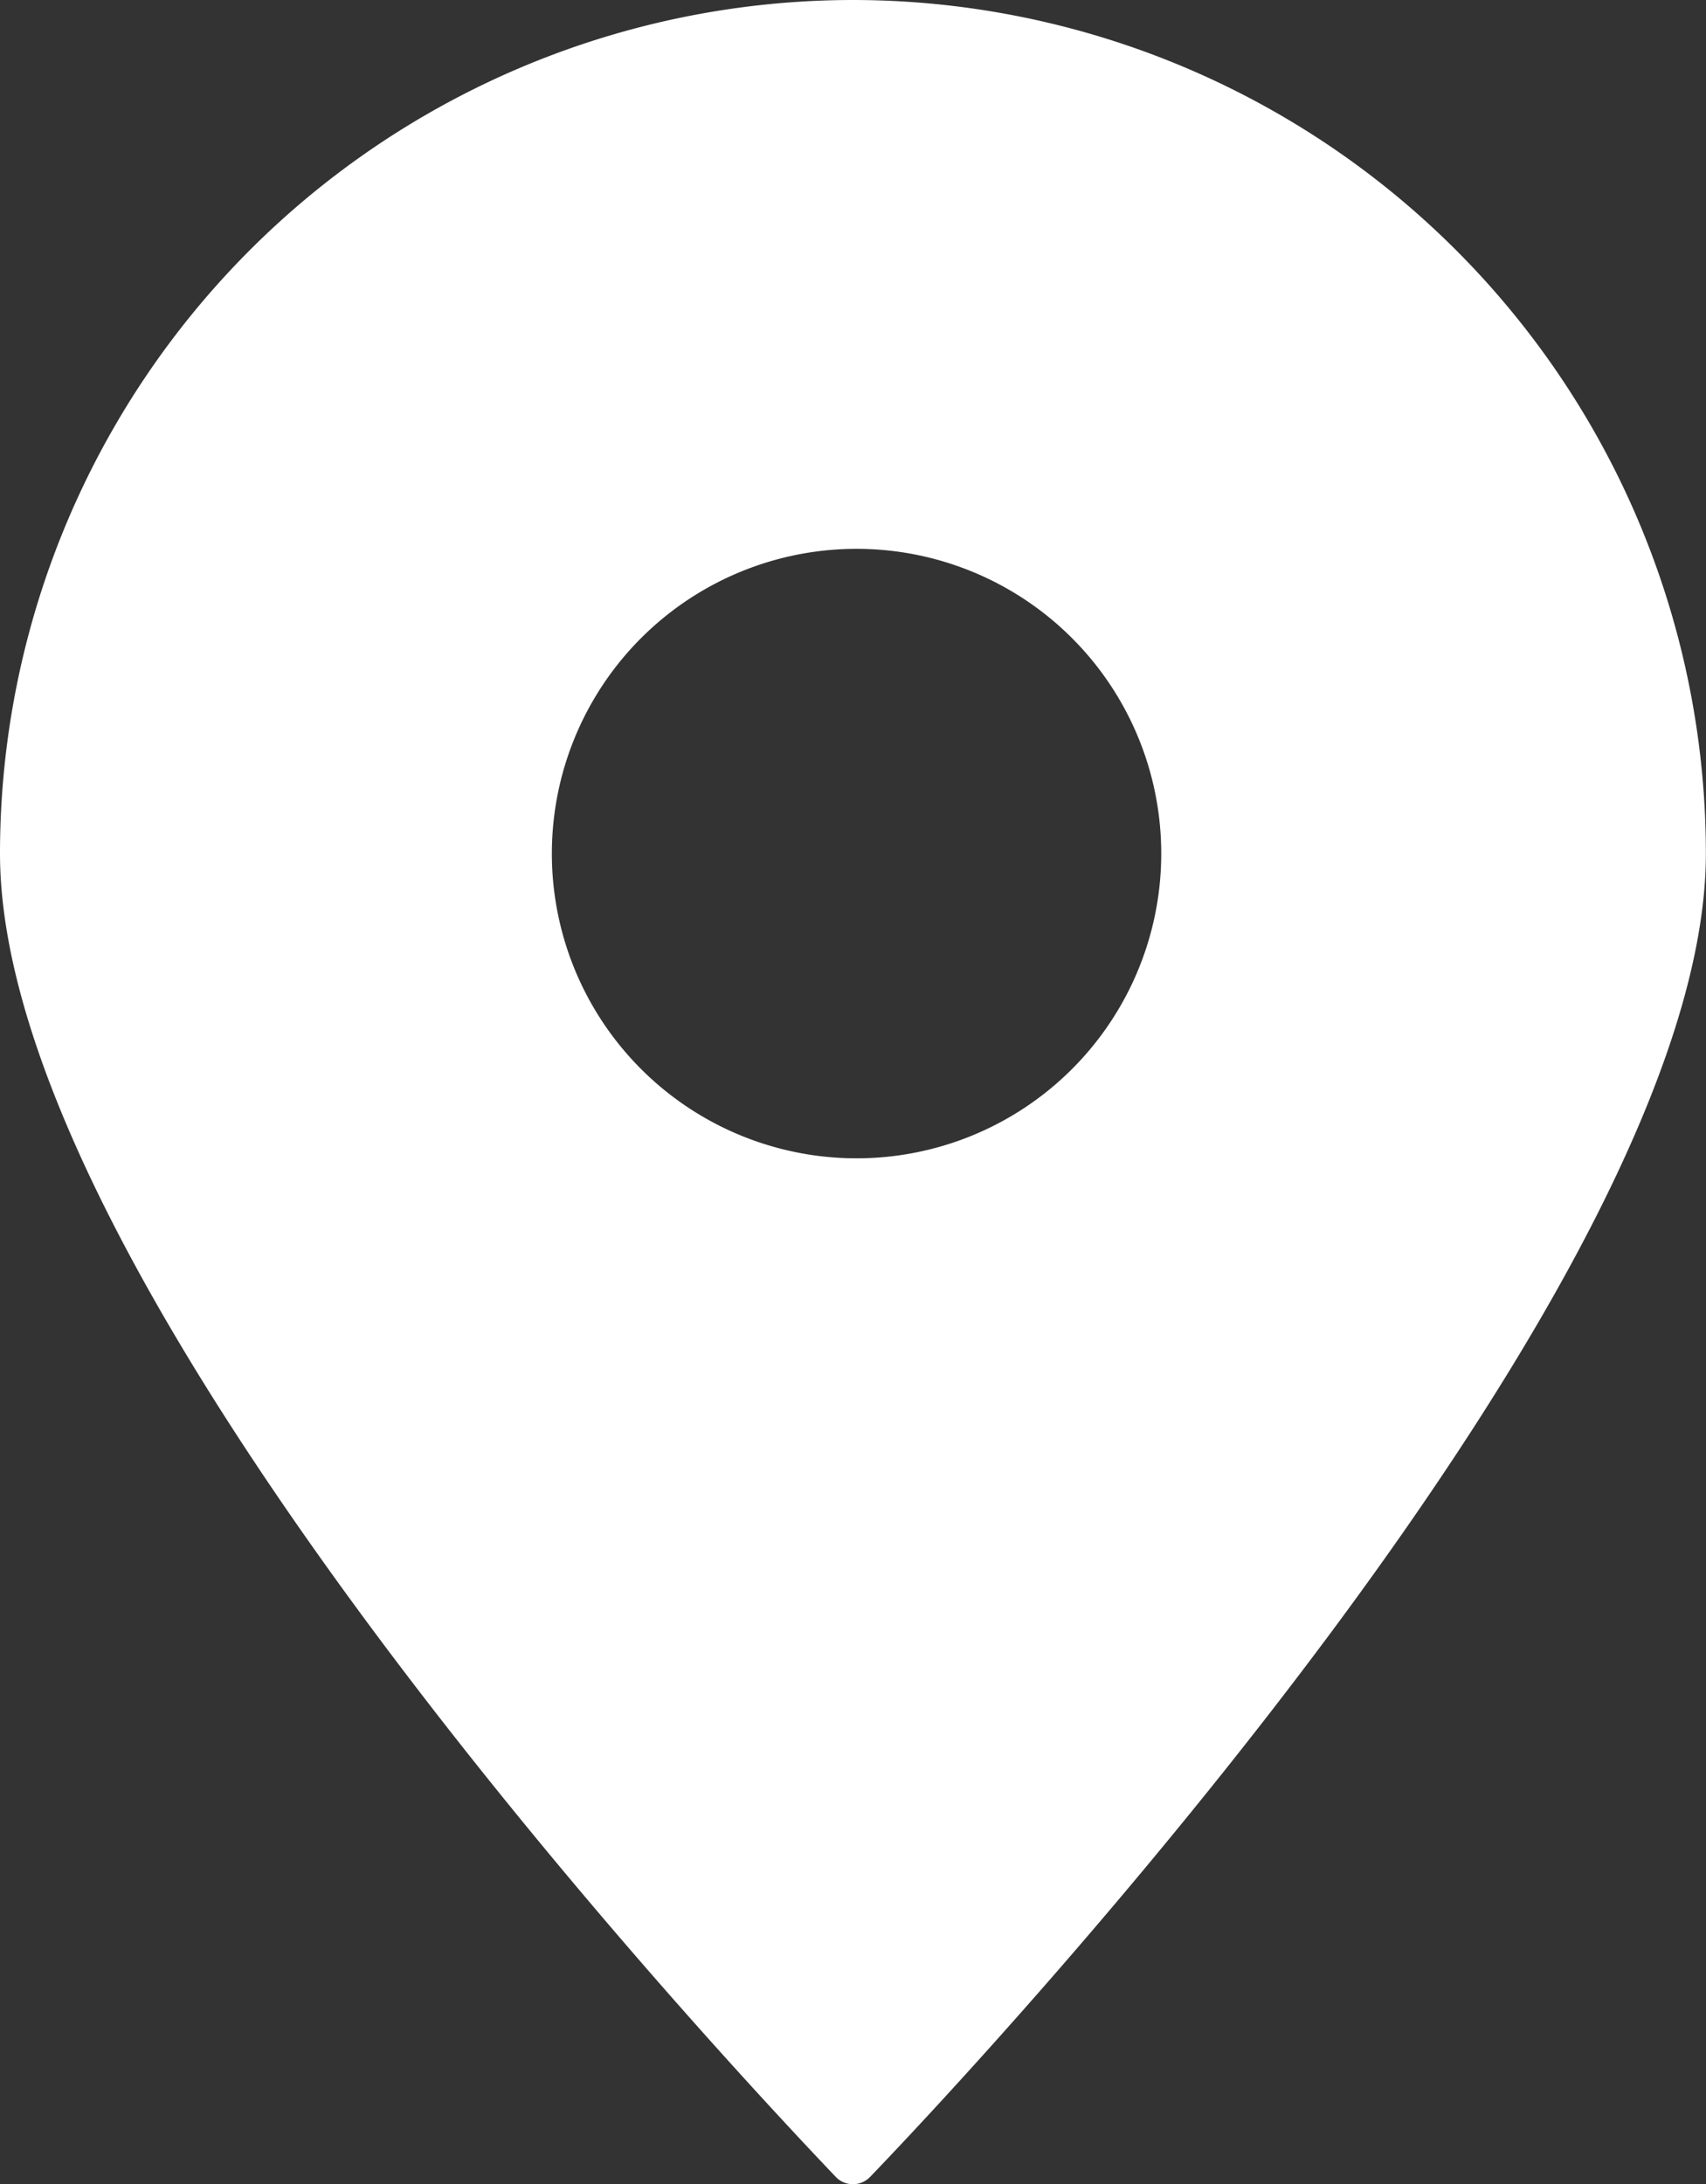 <svg id="map_pin" data-name="map pin" xmlns="http://www.w3.org/2000/svg" width="13.561" height="17.36" viewBox="0 0 13.561 17.36">
  <rect x="0" y="0" width="13.561" height="17.36" fill="#333333" stroke="none"/>
  <path id="Tracé_349" data-name="Tracé 349" d="M10.084,1A6.784,6.784,0,0,0,3.3,7.784c0,3.432,5.68,9.506,6.642,10.516a.189.189,0,0,0,.276,0c.962-1,6.642-7.1,6.642-10.516A6.784,6.784,0,0,0,10.084,1Zm0,9.206a2.422,2.422,0,1,1,1.728-.7,2.422,2.422,0,0,1-1.728.7Z" transform="translate(-3.3 -1)" fill="#fff"/>
</svg>
